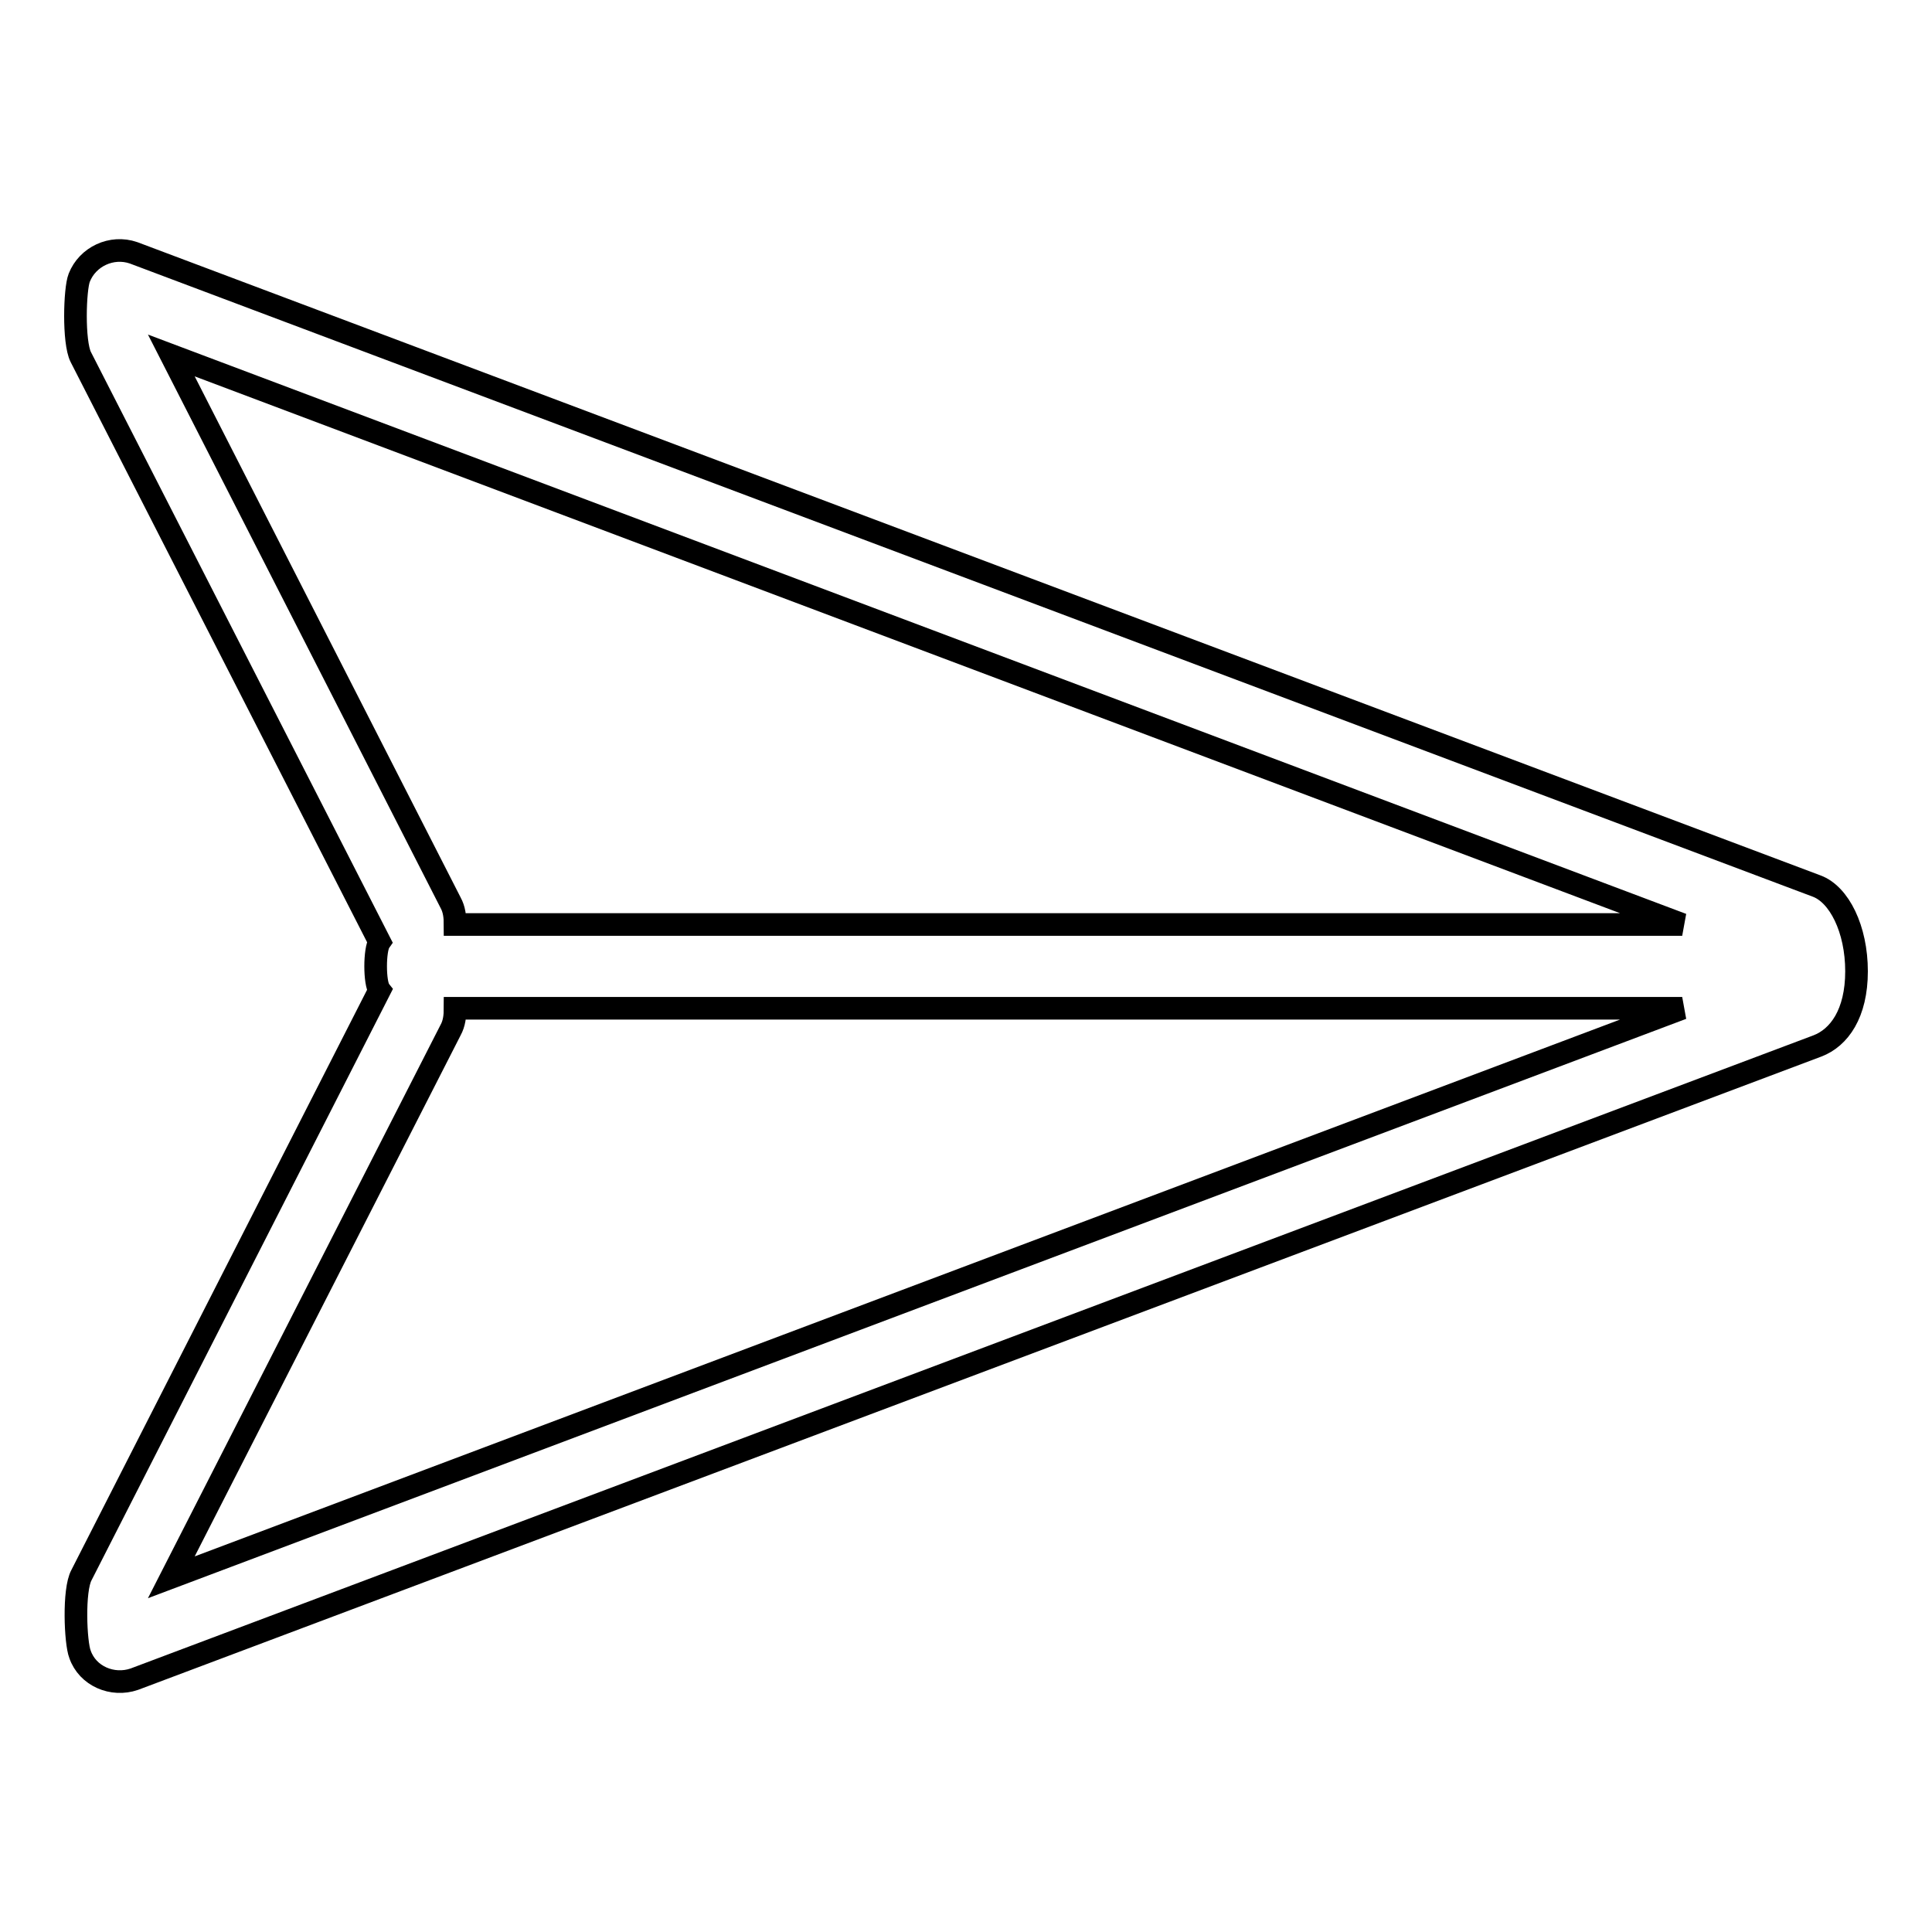 <?xml version="1.0" encoding="utf-8"?>
<!-- Svg Vector Icons : http://www.onlinewebfonts.com/icon -->
<!DOCTYPE svg PUBLIC "-//W3C//DTD SVG 1.1//EN" "http://www.w3.org/Graphics/SVG/1.1/DTD/svg11.dtd">
<svg version="1.1" xmlns="http://www.w3.org/2000/svg" xmlns:xlink="http://www.w3.org/1999/xlink" x="0px" y="0px" viewBox="0 0 256 256" enable-background="new 0 0 256 256" xml:space="preserve">
<g> <path stroke-width="3" fill-opacity="0" stroke="#000000"  d="M246,128.7c0,5.6-2.3,8.8-5.2,9.9l-223,83.9c-2.9,1-6.2-0.4-7.2-3.3c-0.6-1.5-0.9-8.5,0.2-10.5l39.5-77.5 c-0.7-0.9-0.7-5.4,0-6.4L10.7,47.3c-1-2-0.8-9-0.2-10.5c1.1-2.8,4.3-4.3,7.2-3.3l223,83.9C243.7,118.5,246,123.1,246,128.7z  M222.9,133.6H60.3c0,1-0.1,2-0.6,2.9l-37,72.5L222.9,133.6z M59.7,119.6c0.5,0.9,0.6,1.9,0.6,2.9h162.6L22.7,47.1L59.7,119.6z"/></g>
</svg>